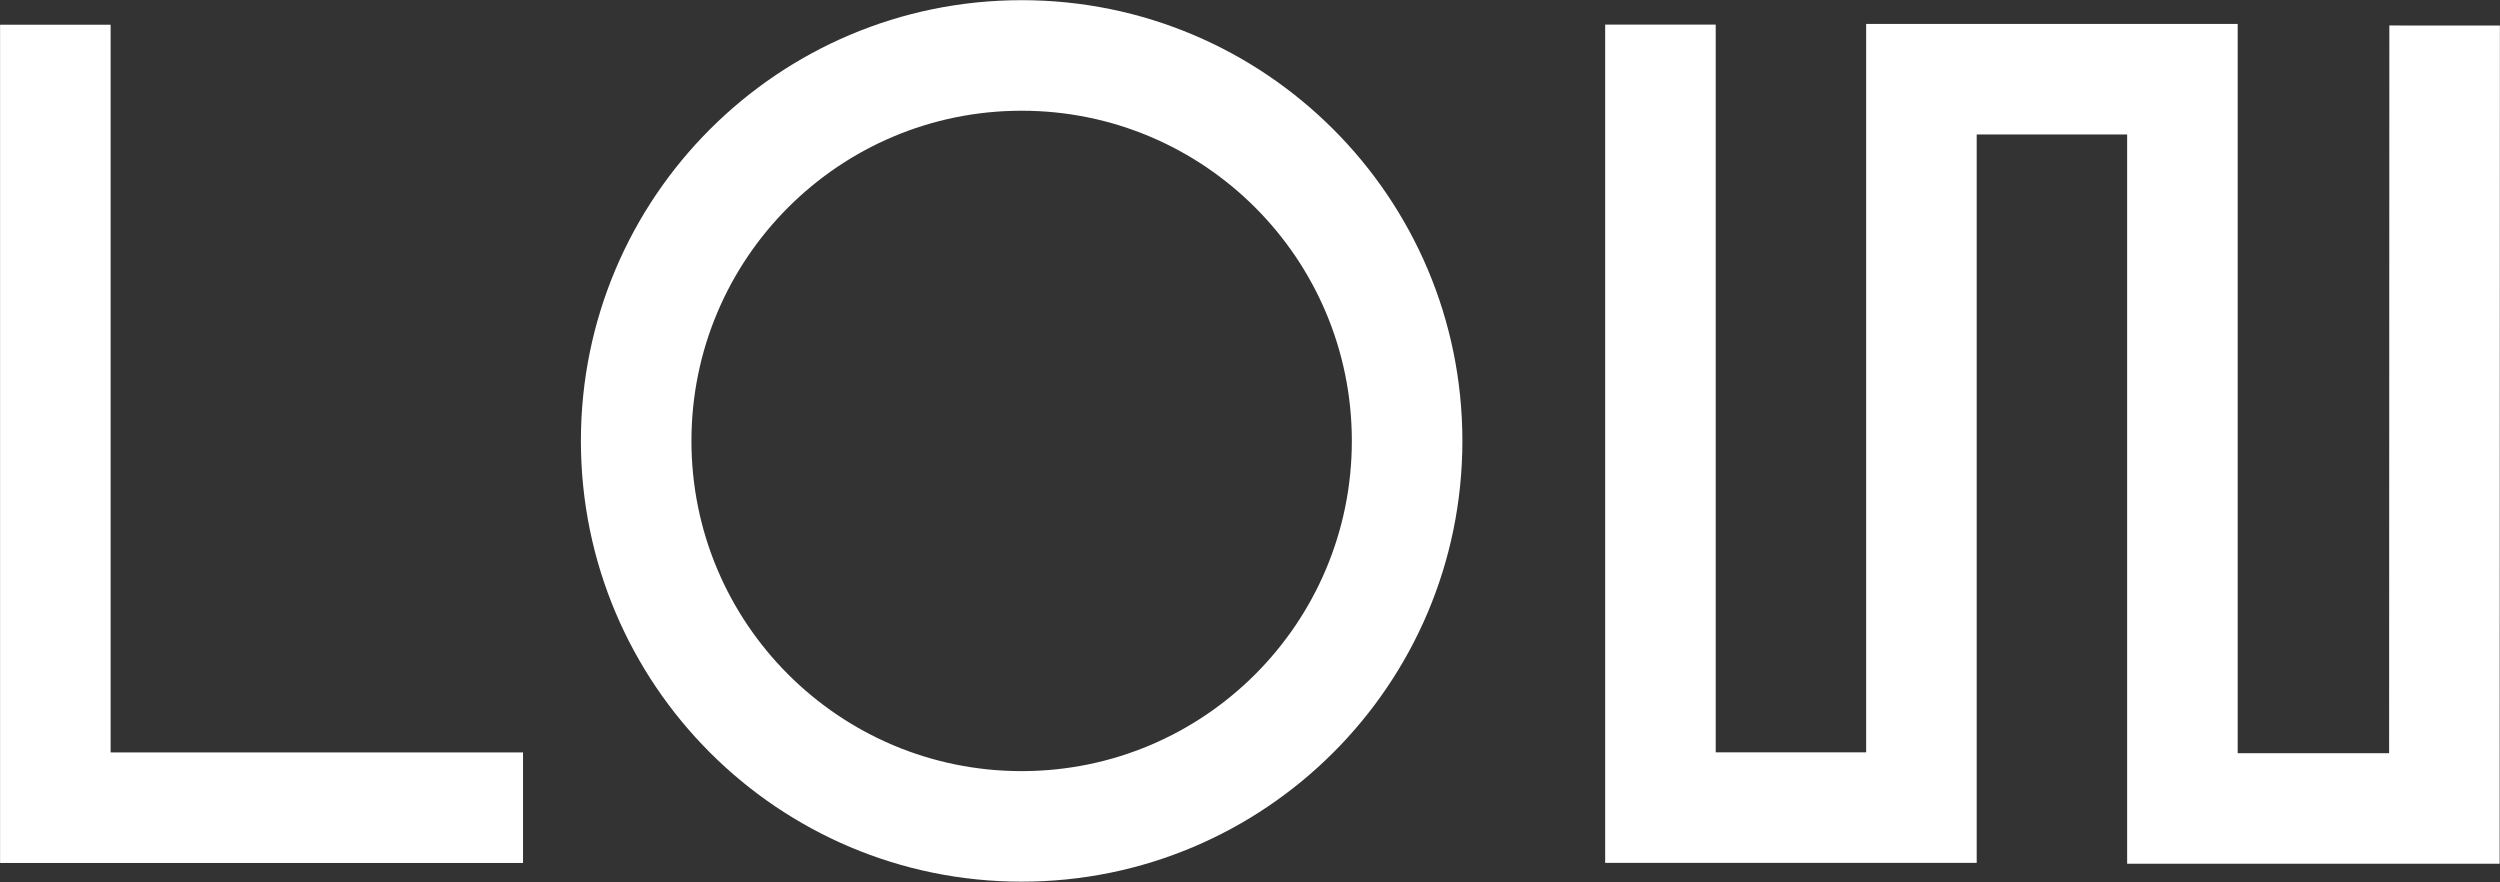 <svg style="fill-rule:evenodd;clip-rule:evenodd;stroke-linejoin:round;stroke-miterlimit:2;" xml:space="preserve" xmlns:xlink="http://www.w3.org/1999/xlink" xmlns="http://www.w3.org/2000/svg" version="1.1" viewBox="0 0 2621 925" height="100%" width="100%">
    <rect x="0" y="0" width="2621" height="925" fill="#333333" stroke="none"/>
    <g transform="matrix(1,0,0,1,-948.704,-2375.31)">
        <g transform="matrix(4.167,0,0,4.167,0,0)">
            <g transform="matrix(1,0,0,1,856.634,786.944)">
                <path style="fill:white;fill-rule:nonzero;" d="M0,-210.491L-0.066,0.403L-93.783,0.403L-93.783,-183.081L-131.634,-183.081L-131.634,0.174L-225.11,0.174L-225.11,-210.724L-197.297,-210.724L-197.297,-27.639L-159.447,-27.639L-159.447,-210.894L-65.97,-210.894L-65.97,-27.41L-27.87,-27.41L-27.813,-210.5L0,-210.491Z"></path>
            </g>
        </g>
        <g transform="matrix(4.167,0,0,4.167,0,0)">
            <g transform="matrix(1,0,0,1,484.711,764.039)">
                <path style="fill:white;fill-rule:nonzero;" d="M0,-166.152C-45.882,-166.152 -83.076,-128.958 -83.076,-83.076C-83.076,-37.194 -45.882,0 0,0C45.882,0 83.076,-37.194 83.076,-83.076C83.076,-128.958 45.882,-166.152 0,-166.152M0,-193.965C61.243,-193.965 110.889,-144.319 110.889,-83.076C110.889,-21.833 61.243,27.813 0,27.813C-61.243,27.813 -110.889,-21.833 -110.889,-83.076C-110.889,-144.319 -61.243,-193.965 0,-193.965"></path>
            </g>
        </g>
        <g transform="matrix(4.167,0,0,4.167,0,0)">
            <g transform="matrix(1,0,0,1,359.261,576.249)">
                <path style="fill:white;fill-rule:nonzero;" d="M0,210.898L-131.572,210.898L-131.572,0L-103.759,0L-103.759,183.085L0,183.085L0,210.898Z"></path>
            </g>
        </g>
    </g>
</svg>
